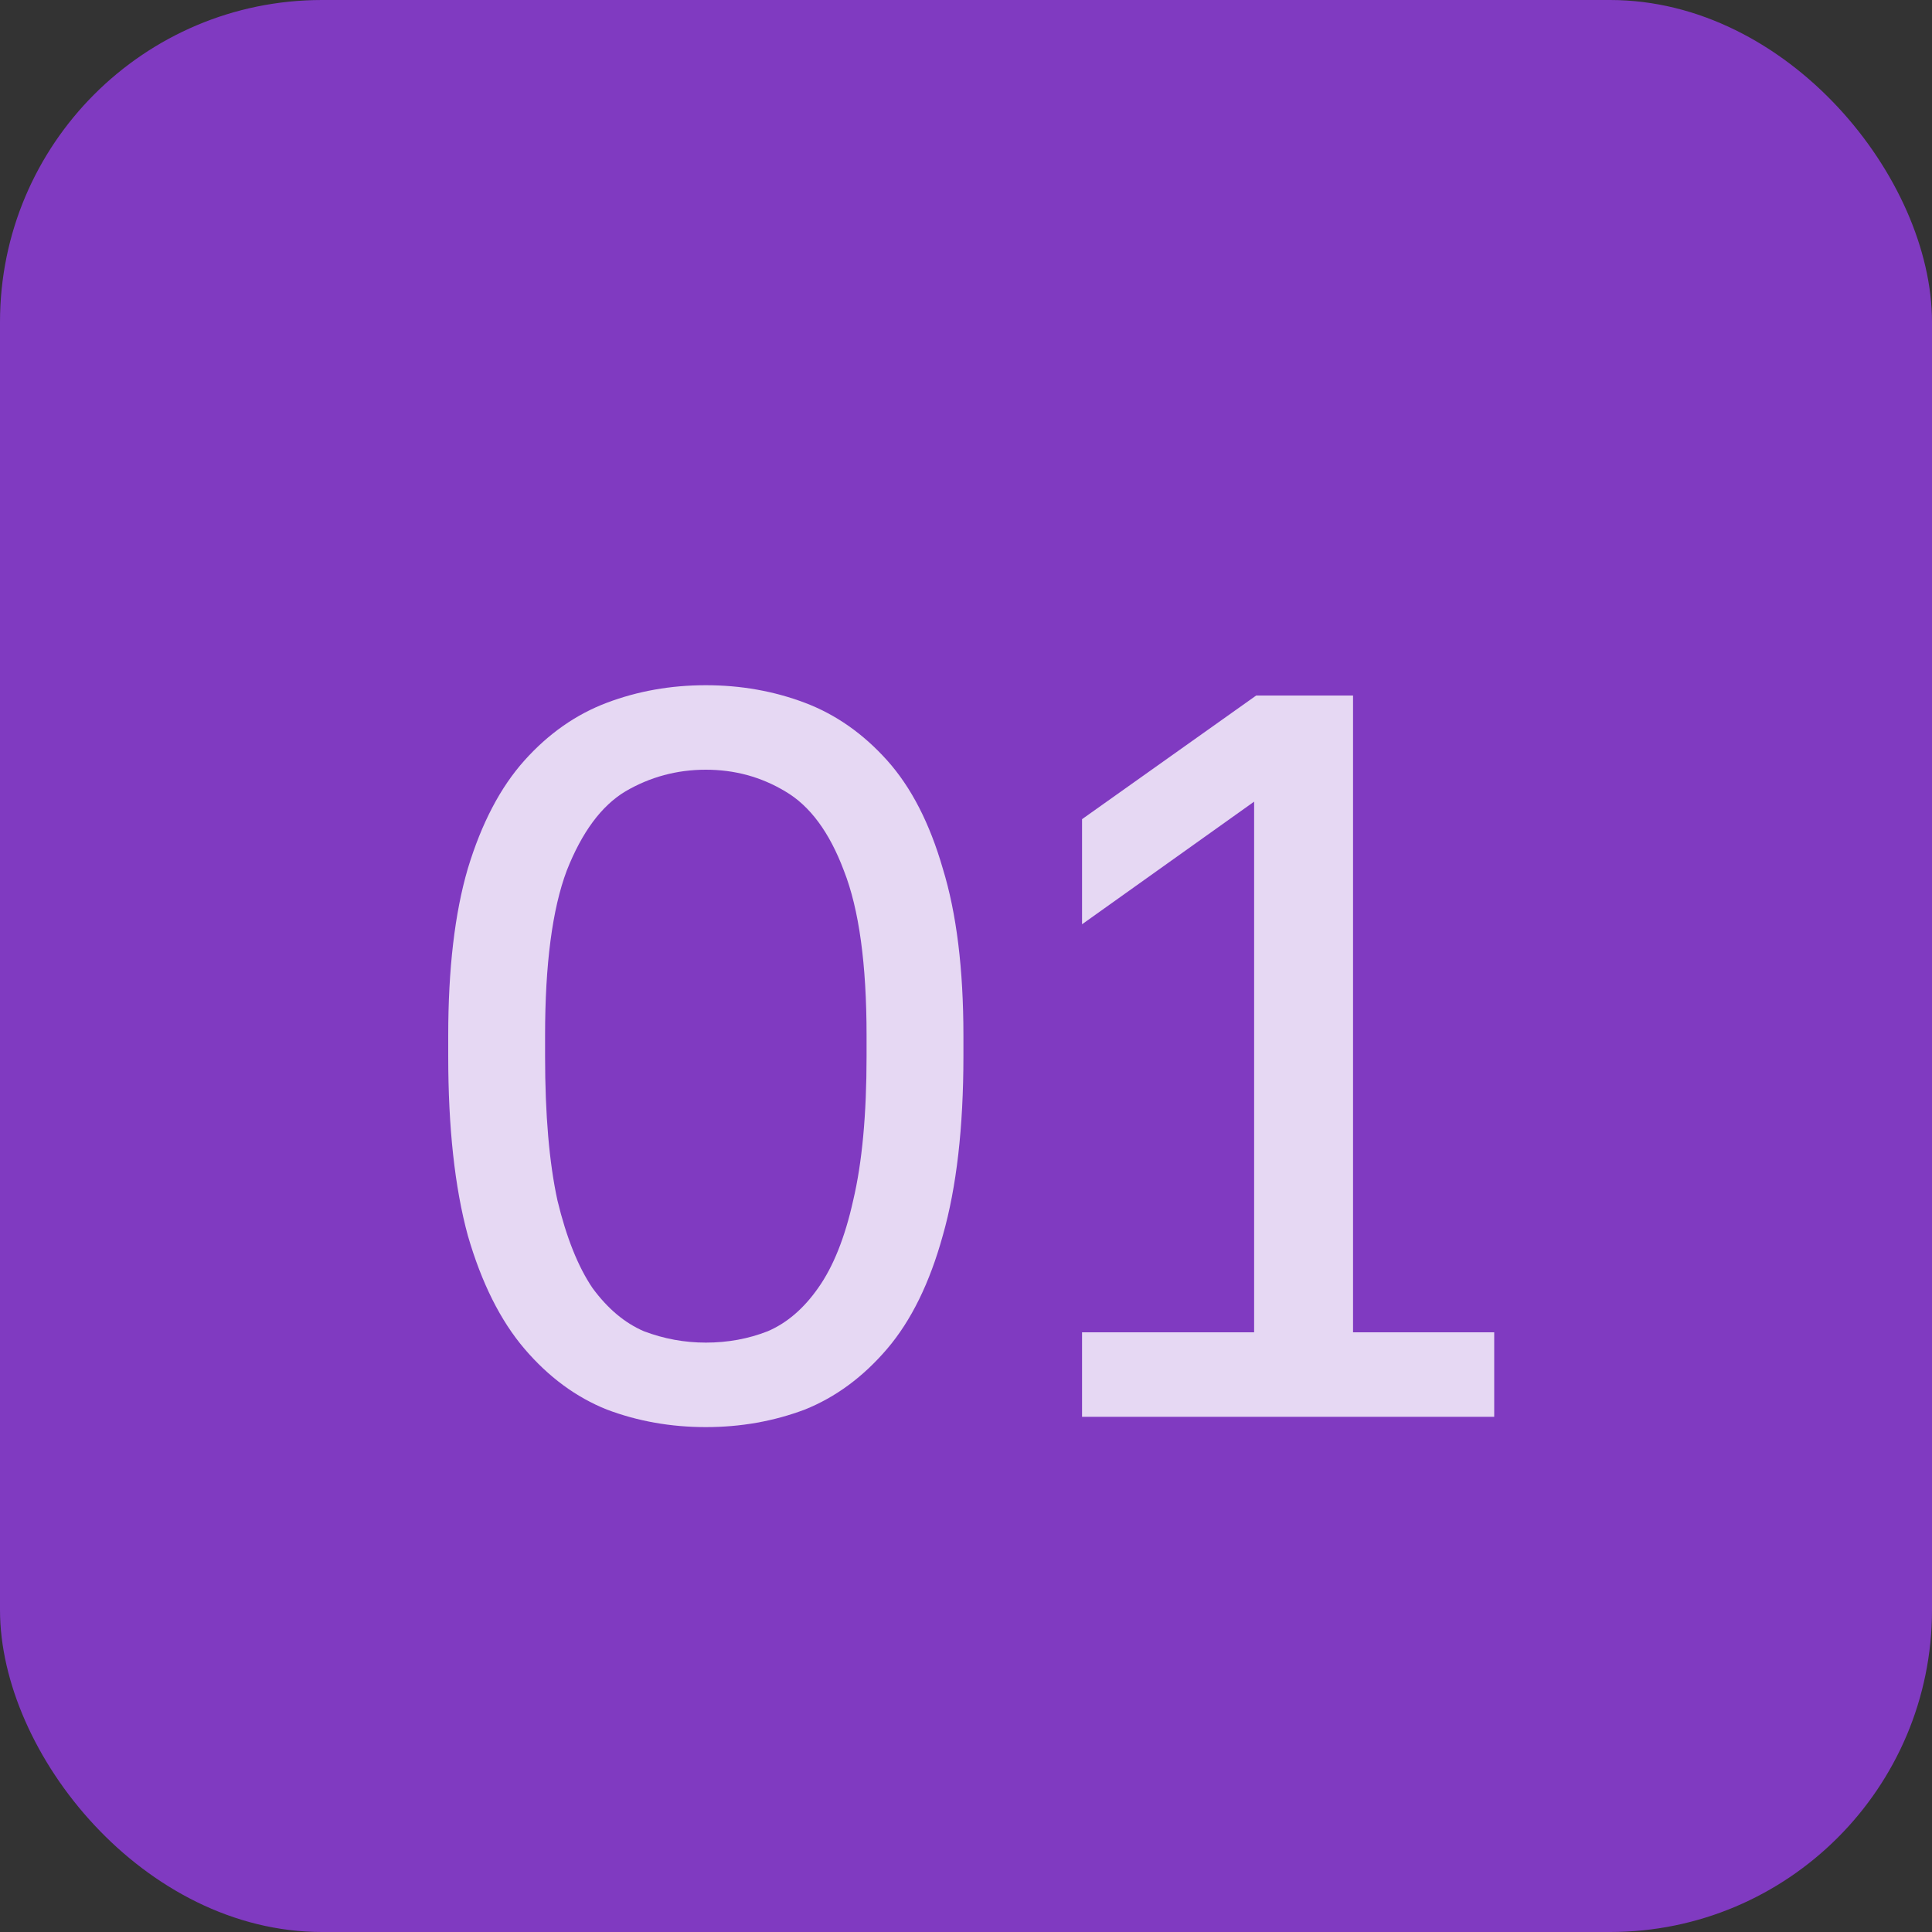 <?xml version="1.0" encoding="UTF-8"?> <svg xmlns="http://www.w3.org/2000/svg" width="30" height="30" viewBox="0 0 30 30" fill="none"><rect x="0" y="0" width="30" height="30" fill="#333333" stroke="none"/><rect width="30" height="30" rx="5" fill="#803AC1"></rect><path opacity="0.8" d="M10.96 22.16C10.416 22.16 9.904 22.069 9.424 21.888C8.944 21.696 8.517 21.381 8.144 20.944C7.771 20.507 7.477 19.92 7.264 19.184C7.061 18.437 6.96 17.509 6.96 16.4V16.08C6.96 15.045 7.061 14.181 7.264 13.488C7.477 12.784 7.771 12.224 8.144 11.808C8.517 11.392 8.944 11.093 9.424 10.912C9.904 10.731 10.416 10.64 10.96 10.64C11.504 10.64 12.016 10.731 12.496 10.912C12.976 11.093 13.403 11.392 13.776 11.808C14.149 12.224 14.437 12.784 14.64 13.488C14.853 14.181 14.96 15.045 14.96 16.08V16.4C14.96 17.509 14.853 18.437 14.64 19.184C14.437 19.92 14.149 20.507 13.776 20.944C13.403 21.381 12.976 21.696 12.496 21.888C12.016 22.069 11.504 22.16 10.96 22.16ZM10.96 20.848C11.301 20.848 11.621 20.789 11.92 20.672C12.219 20.544 12.48 20.32 12.704 20C12.939 19.669 13.12 19.216 13.248 18.64C13.387 18.053 13.456 17.307 13.456 16.4V16.08C13.456 14.971 13.339 14.117 13.104 13.52C12.88 12.923 12.576 12.512 12.192 12.288C11.819 12.064 11.408 11.952 10.96 11.952C10.512 11.952 10.096 12.064 9.712 12.288C9.339 12.512 9.035 12.923 8.8 13.52C8.576 14.117 8.464 14.971 8.464 16.08V16.4C8.464 17.307 8.528 18.053 8.656 18.64C8.795 19.216 8.976 19.669 9.2 20C9.435 20.32 9.701 20.544 10 20.672C10.309 20.789 10.629 20.848 10.96 20.848ZM16.802 22V20.688H19.474V12.448L16.802 14.352V12.72L19.506 10.8H21.01V20.688H23.202V22H16.802Z" fill="white"></path></svg> 